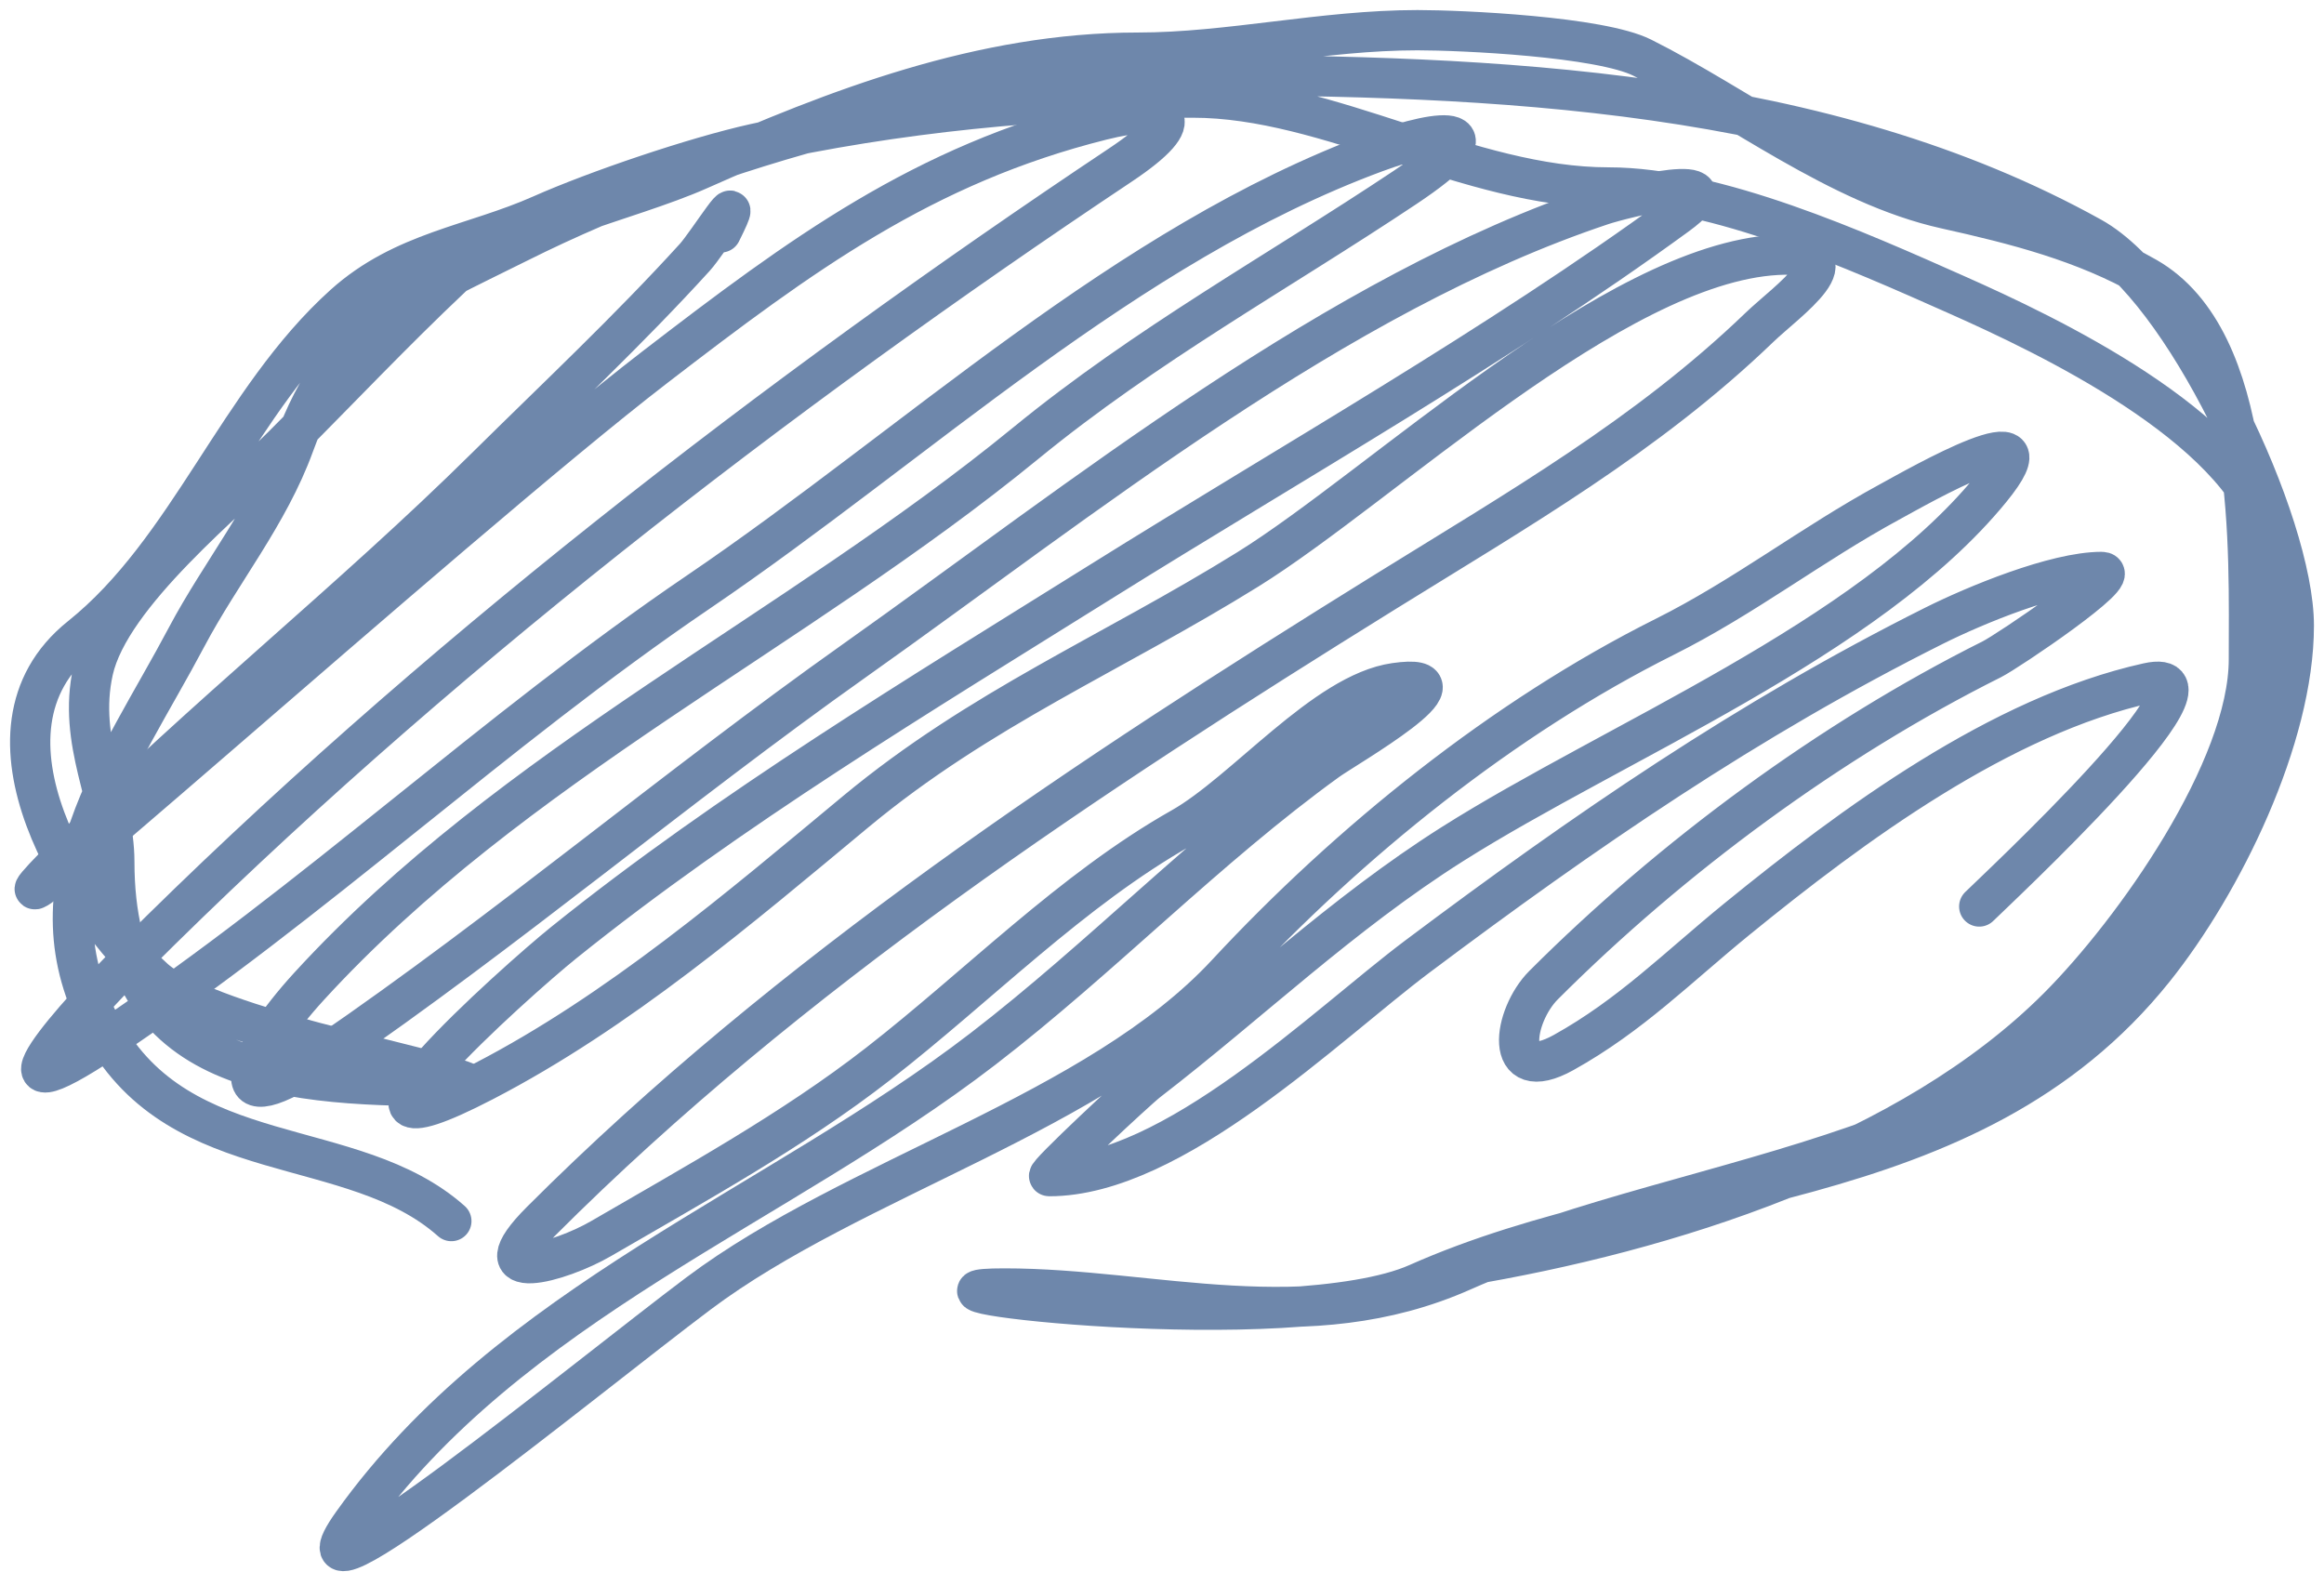 <?xml version="1.0" encoding="UTF-8"?> <svg xmlns="http://www.w3.org/2000/svg" width="154" height="105" viewBox="0 0 154 105" fill="none"> <path d="M29.909 80.913C23.358 75.09 12.018 77.596 6.83 68.257C1.541 58.735 7.912 50.626 12.372 42.201C14.633 37.931 17.791 34.124 19.486 29.462C22.426 21.378 27.162 19.669 34.375 16.062C47.163 9.668 64.403 4.978 78.712 4.978C99.003 4.978 120.872 5.882 138.6 15.731C144.671 19.104 152 34.655 152 41.456C152 48.903 147.272 58.533 142.736 64.204C130.46 79.548 110.229 77.805 93.932 85.049C85.592 88.756 57.425 85.379 66.552 85.379C76.459 85.379 86.613 88.798 96.91 84.222C112.458 77.311 135.274 76.974 144.225 60.068C148.545 51.908 153.13 45.038 150.428 35.583C148.312 28.178 135.618 22.181 129.666 19.536C123.059 16.599 113.718 12.422 106.588 12.422C97.319 12.422 88.083 6.467 79.043 6.467C69.379 6.467 59.321 7.458 50.009 9.527C46.023 10.413 39.517 12.619 35.864 14.242C31.371 16.239 26.726 16.66 22.795 20.198C15.789 26.503 12.52 36.458 5.341 42.201C-2.548 48.513 5.378 60.506 10.222 64.865C12.165 66.614 17.77 68.192 20.313 68.919C22.714 69.605 33.443 71.979 30.653 71.979C19.098 71.979 7.575 71.602 7.575 57.09C7.575 52.966 5.102 49.233 6.169 44.434C7.294 39.371 15.163 33.123 18.742 29.545C22.585 25.701 26.001 22.069 29.909 18.378C33.493 14.992 41.65 13.325 46.287 11.264C55.448 7.193 65.091 3.489 75.403 3.489C81.449 3.489 87.638 2 93.932 2C96.896 2 106.028 2.423 108.821 3.82C115.175 6.997 121.829 12.252 128.922 13.829C133.567 14.861 138.103 16.015 142.239 18.378C149.522 22.54 149.022 36.503 149.022 43.69C149.022 50.957 141.44 61.694 136.366 66.768C126.548 76.586 110.464 81.632 96.91 83.891" stroke="#6E87AB" stroke-width="2.668" stroke-linecap="round"></path> <path d="M47.775 15.4C49.607 11.736 46.903 16.102 46.038 17.055C41.658 21.872 36.852 26.375 32.224 30.951C23.307 39.768 13.448 47.576 4.596 56.428C-7.271 68.296 30.088 34.566 43.391 24.334C53.09 16.873 61.184 10.91 73.004 7.956C77.451 6.844 79.049 7.73 74.245 10.933C51.456 26.126 28.255 44.019 8.815 63.459C5.056 67.218 -1.844 74.838 7.16 68.836C20.801 59.742 32.69 48.453 46.286 39.223C60.742 29.409 74.547 16.244 91.119 10.106C95.774 8.382 99.386 8.234 93.104 12.422C84.561 18.117 76.006 22.795 67.958 29.379C52.633 41.918 33.972 50.621 20.478 65.362C16.279 69.948 14.101 74.991 21.636 69.828C33.541 61.671 44.769 52.171 56.626 43.772C71.71 33.087 88.5 19.471 106.174 13.58C107.428 13.162 115.438 11.103 111.137 14.242C99.178 22.969 85.53 30.681 72.921 38.561C60.956 46.039 48.362 53.611 37.352 62.467C34.194 65.007 19.523 78.148 32.058 71.648C41.001 67.011 48.98 60.197 56.708 53.781C64.965 46.927 73.703 43.307 82.682 37.734C91.543 32.234 106.877 17.493 117.754 16.889C123.278 16.582 118.36 19.988 116.596 21.687C109.144 28.863 100.548 33.781 91.781 39.223C72.08 51.451 52.33 64.446 35.863 80.913C31.54 85.236 37.134 83.641 39.834 82.071C46.049 78.457 52.508 74.915 58.197 70.49C64.808 65.349 71.019 58.971 78.298 54.856C82.478 52.493 87.786 45.926 92.442 45.261C98.025 44.464 89.168 49.529 87.976 50.39C79.975 56.168 72.986 63.466 65.145 69.498C51.474 80.014 33.794 86.341 23.373 100.93C18.044 108.392 38.951 91.212 46.286 85.71C56.563 78.002 72.705 73.764 81.275 64.534C89.404 55.781 99.609 47.551 110.309 42.201C115.583 39.564 120.079 36.047 125.199 33.267C127.077 32.247 136.485 26.835 131.899 32.44C123.761 42.386 106.985 49.142 96.247 55.932C88.893 60.582 82.882 66.389 76.064 71.648C75.295 72.242 69.198 77.935 69.53 77.935C77.741 77.935 87.866 67.925 93.931 63.376C104.981 55.09 115.82 47.635 128.176 41.456C130.892 40.098 136.205 37.899 139.261 37.899C140.835 37.899 133.057 43.152 131.981 43.69C121.287 49.037 110.784 56.781 102.286 65.279C100.261 67.304 99.562 71.994 103.609 69.746C108.056 67.275 111.174 64.096 115.107 60.895C122.766 54.661 132.542 47.434 142.321 45.261C148.471 43.895 132.001 59.221 131.154 60.068" stroke="#6E87AB" stroke-width="2.668" stroke-linecap="round"></path> </svg> 